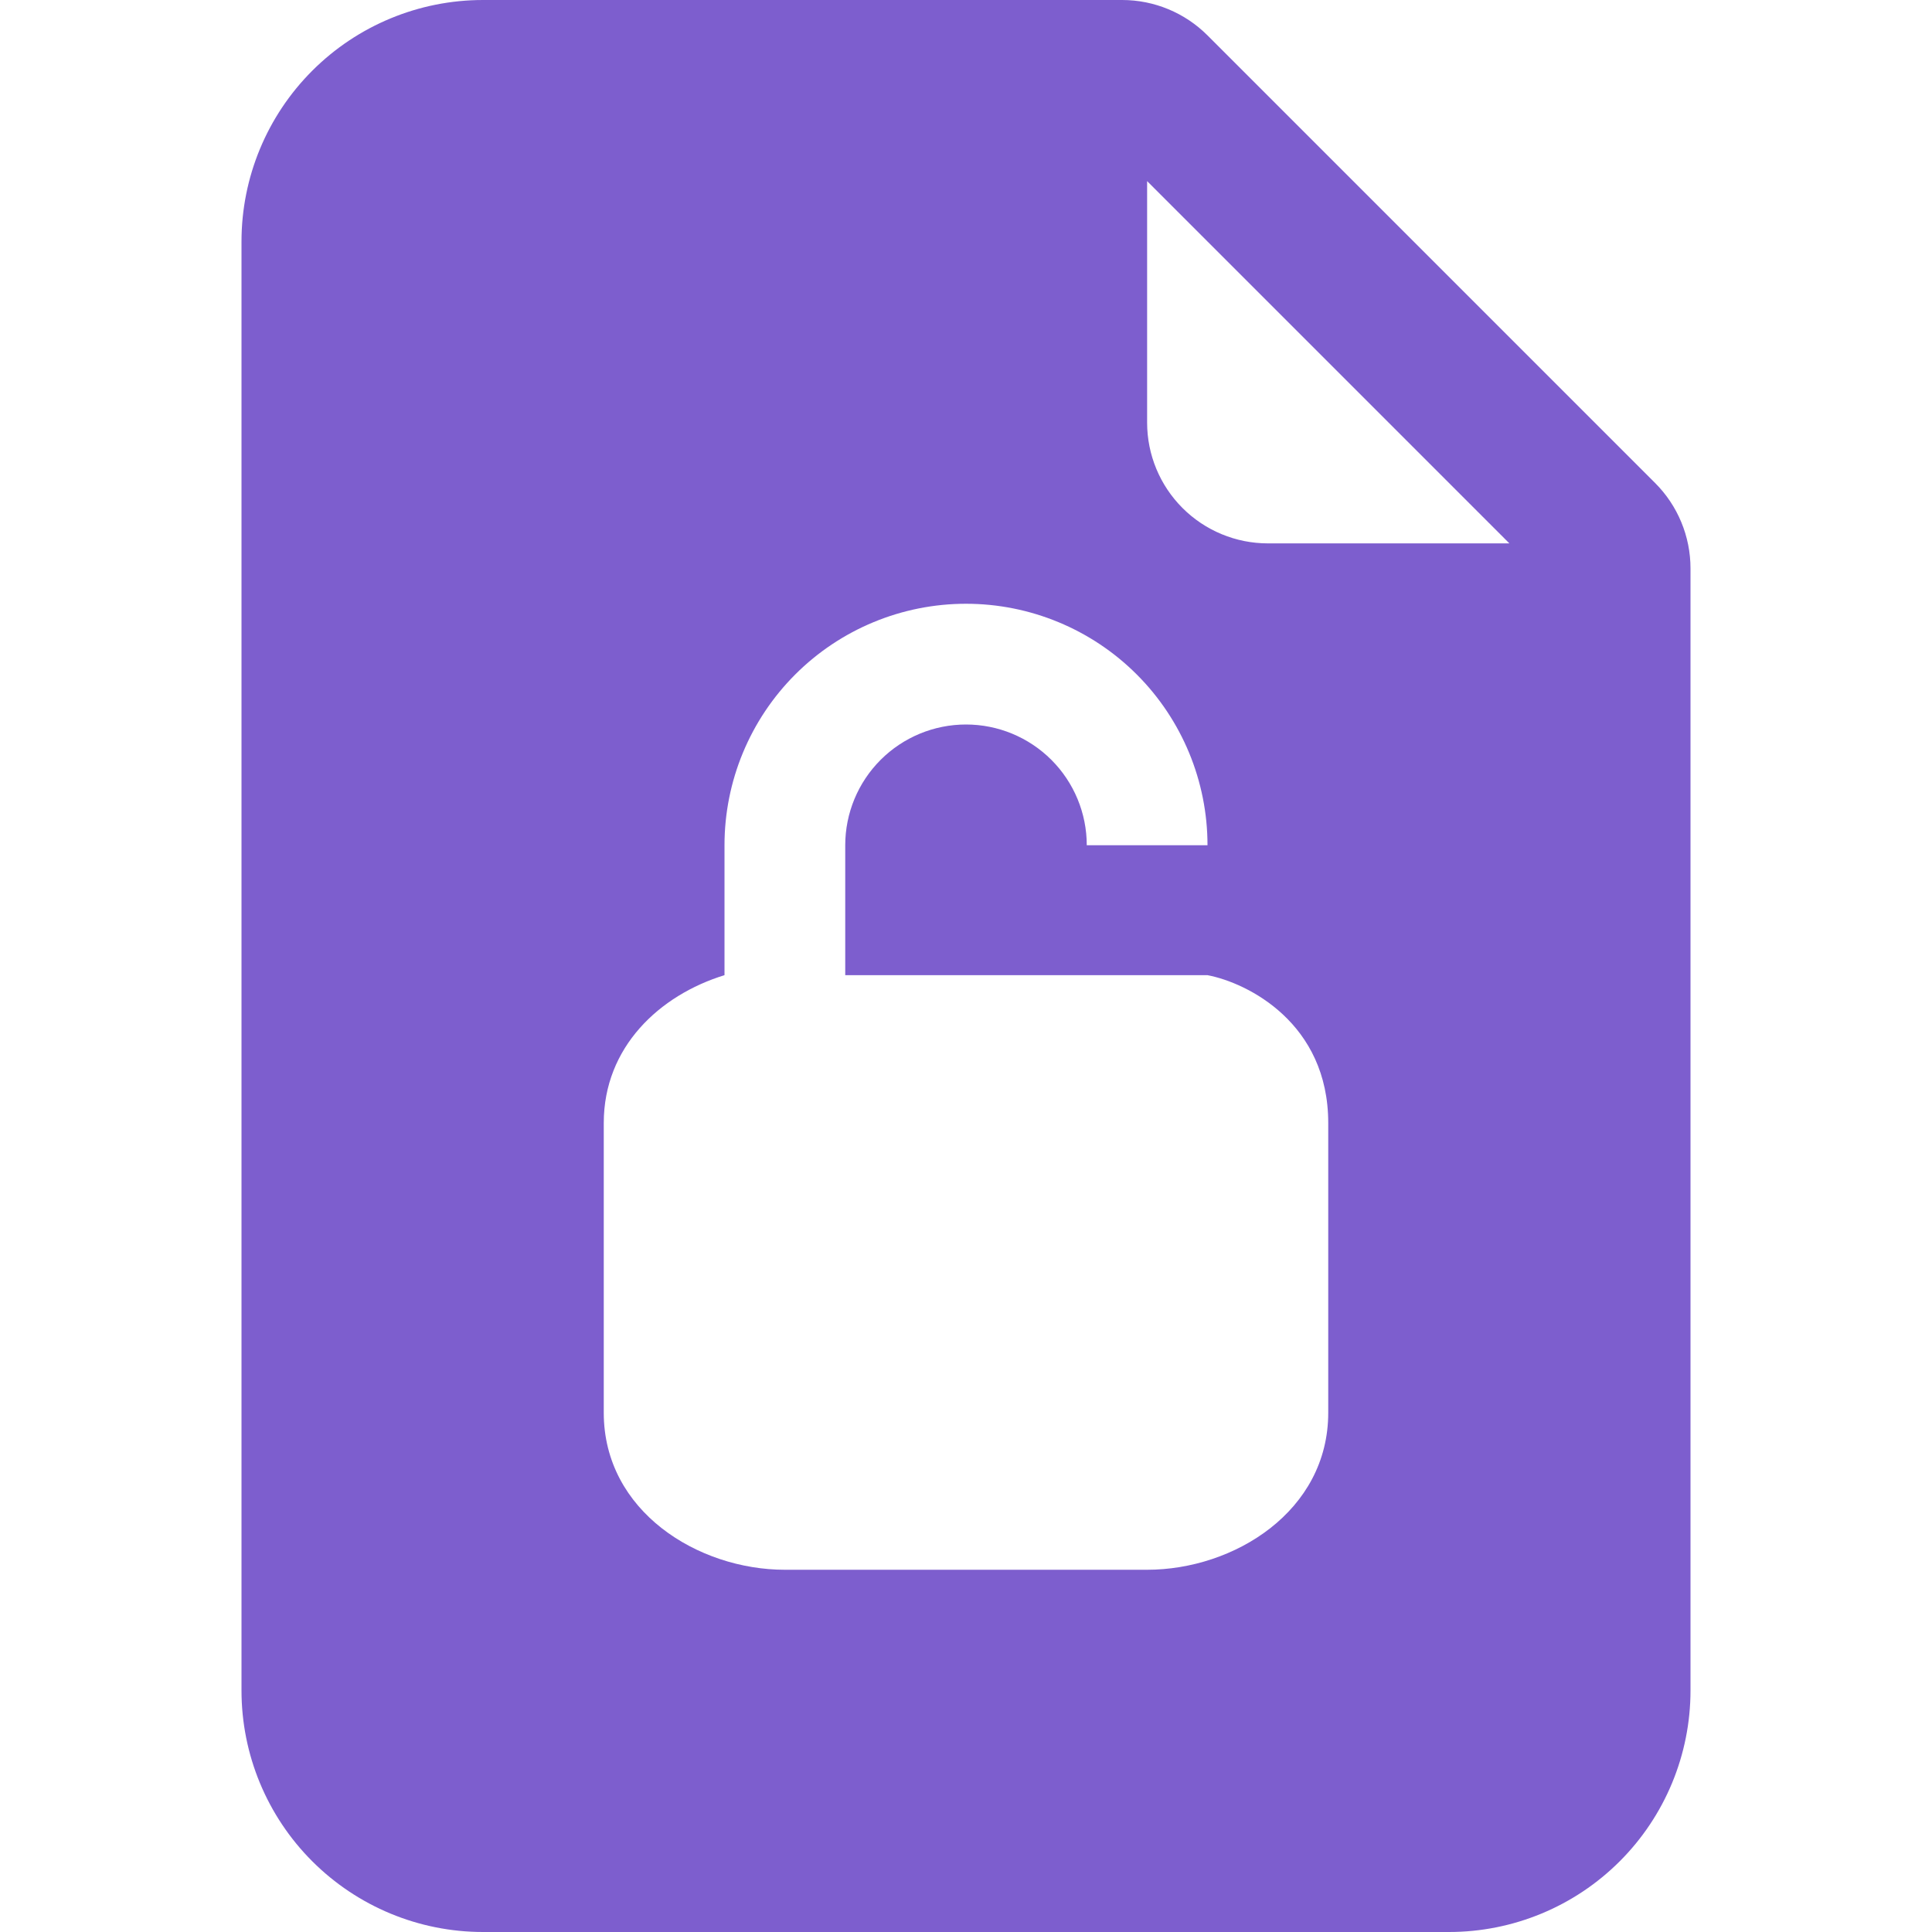 <?xml version="1.0" encoding="UTF-8"?>
<svg xmlns="http://www.w3.org/2000/svg" width="83" height="83" viewBox="0 0 83 83" fill="none">
  <path fill-rule="evenodd" clip-rule="evenodd" d="M13.414 3.039C11.468 4.984 10.375 7.623 10.375 10.375V72.625C10.375 75.377 11.468 78.016 13.414 79.961C15.36 81.907 17.998 83 20.75 83H62.25C65.002 83 67.641 81.907 69.586 79.961C71.532 78.016 72.625 75.377 72.625 72.625V24.418C72.625 23.042 72.078 21.723 71.105 20.75L51.875 1.52C50.902 0.547 49.583 0 48.207 0L20.75 0C17.998 0 15.36 1.093 13.414 3.039ZM36.312 36.312C36.312 34.937 36.859 33.617 37.832 32.644C38.805 31.672 40.124 31.125 41.5 31.125C42.876 31.125 44.195 31.672 45.168 32.644C46.141 33.617 46.688 34.937 46.688 36.312H51.875C51.875 33.561 50.782 30.922 48.836 28.976C46.891 27.031 44.252 25.938 41.5 25.938C38.748 25.938 36.109 27.031 34.164 28.976C32.218 30.922 31.125 33.561 31.125 36.312V41.894C28.324 42.755 25.938 44.991 25.938 48.244V60.694C25.938 64.927 29.989 67.438 33.719 67.438H49.281C53.011 67.438 57.062 64.927 57.062 60.694V48.244C57.062 43.955 53.604 42.224 51.875 41.894H46.688H36.312V41.5V36.312ZM49.281 7.781V18.156C49.281 19.532 49.828 20.852 50.801 21.824C51.773 22.797 53.093 23.344 54.469 23.344H64.844L49.281 7.781Z" fill="#7D5ECE"></path>
</svg>
